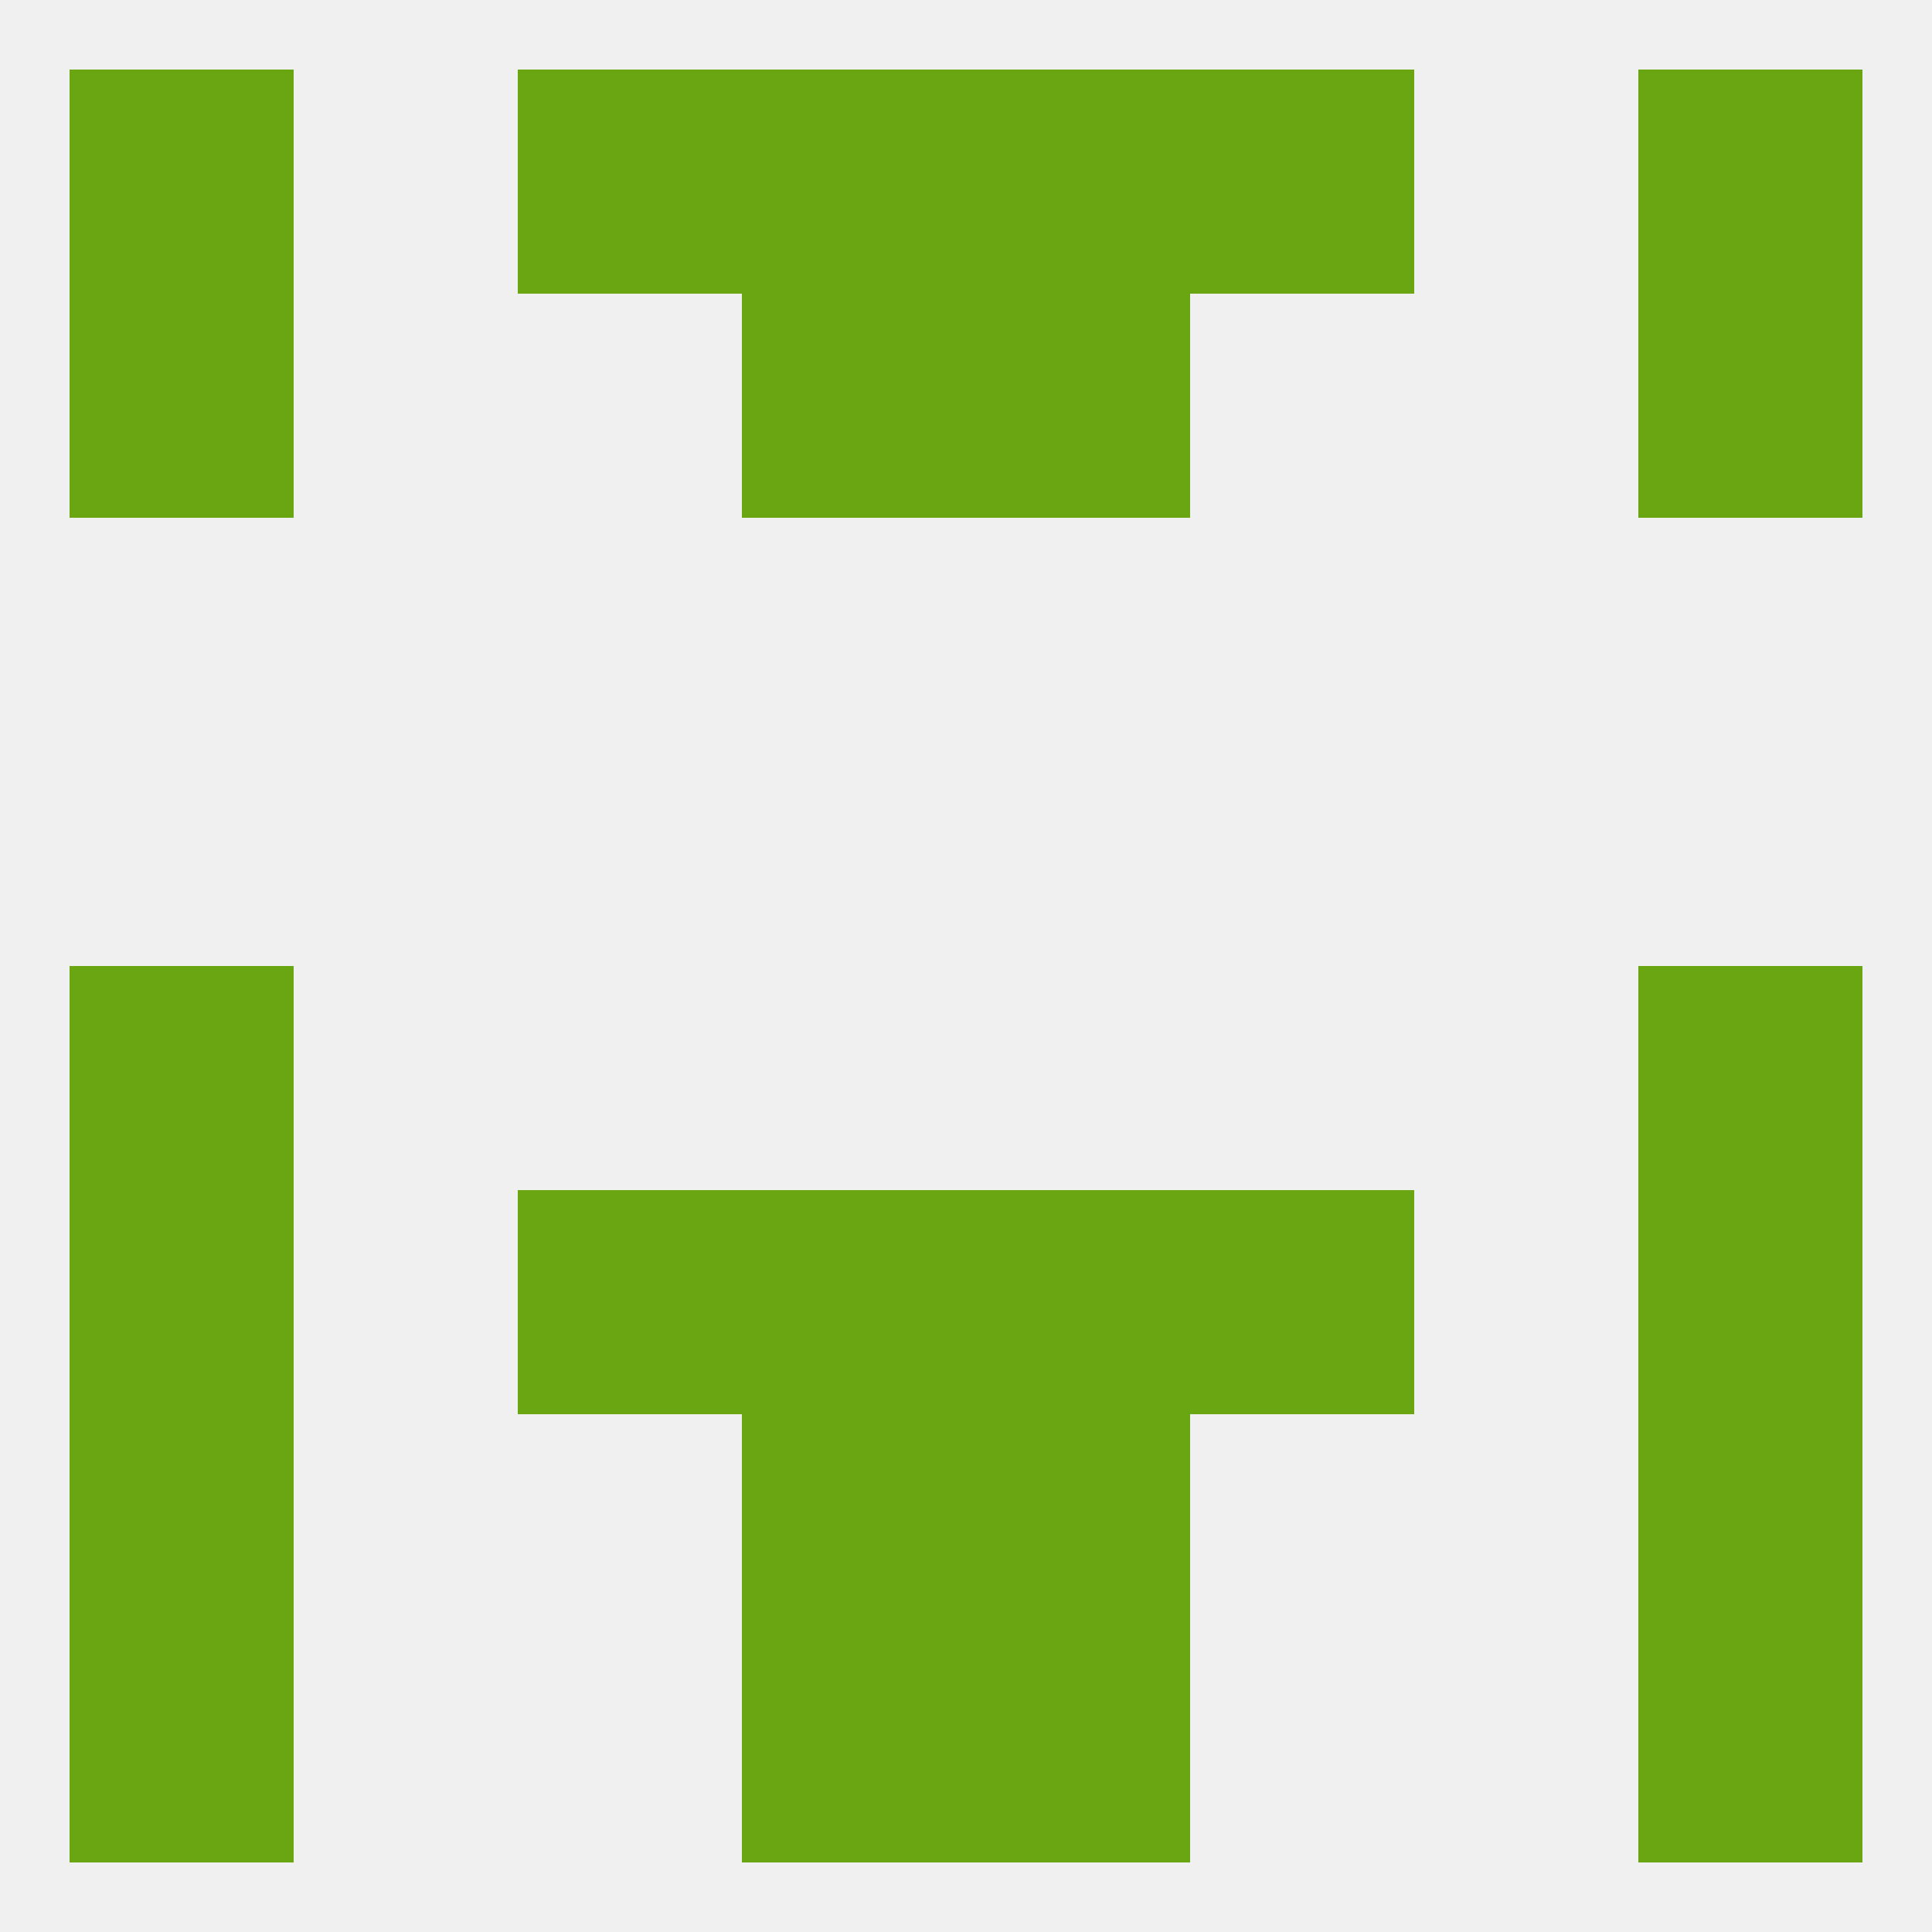 
<!--   <?xml version="1.0"?> -->
<svg version="1.1" baseprofile="full" xmlns="http://www.w3.org/2000/svg" xmlns:xlink="http://www.w3.org/1999/xlink" xmlns:ev="http://www.w3.org/2001/xml-events" width="250" height="250" viewBox="0 0 250 250" >
	<rect width="100%" height="100%" fill="rgba(240,240,240,255)"/>

	<rect x="96" y="212" width="29" height="29" fill="rgba(106,165,18,255)"/>
	<rect x="125" y="212" width="29" height="29" fill="rgba(106,165,18,255)"/>
	<rect x="9" y="212" width="29" height="29" fill="rgba(106,165,18,255)"/>
	<rect x="212" y="212" width="29" height="29" fill="rgba(106,165,18,255)"/>
	<rect x="125" y="9" width="29" height="29" fill="rgba(106,165,18,255)"/>
	<rect x="67" y="9" width="29" height="29" fill="rgba(106,165,18,255)"/>
	<rect x="154" y="9" width="29" height="29" fill="rgba(106,165,18,255)"/>
	<rect x="9" y="9" width="29" height="29" fill="rgba(106,165,18,255)"/>
	<rect x="212" y="9" width="29" height="29" fill="rgba(106,165,18,255)"/>
	<rect x="96" y="9" width="29" height="29" fill="rgba(106,165,18,255)"/>
	<rect x="9" y="38" width="29" height="29" fill="rgba(106,165,18,255)"/>
	<rect x="212" y="38" width="29" height="29" fill="rgba(106,165,18,255)"/>
	<rect x="96" y="38" width="29" height="29" fill="rgba(106,165,18,255)"/>
	<rect x="125" y="38" width="29" height="29" fill="rgba(106,165,18,255)"/>
	<rect x="212" y="125" width="29" height="29" fill="rgba(106,165,18,255)"/>
	<rect x="9" y="125" width="29" height="29" fill="rgba(106,165,18,255)"/>
	<rect x="154" y="154" width="29" height="29" fill="rgba(106,165,18,255)"/>
	<rect x="9" y="154" width="29" height="29" fill="rgba(106,165,18,255)"/>
	<rect x="212" y="154" width="29" height="29" fill="rgba(106,165,18,255)"/>
	<rect x="96" y="154" width="29" height="29" fill="rgba(106,165,18,255)"/>
	<rect x="125" y="154" width="29" height="29" fill="rgba(106,165,18,255)"/>
	<rect x="67" y="154" width="29" height="29" fill="rgba(106,165,18,255)"/>
	<rect x="125" y="183" width="29" height="29" fill="rgba(106,165,18,255)"/>
	<rect x="9" y="183" width="29" height="29" fill="rgba(106,165,18,255)"/>
	<rect x="212" y="183" width="29" height="29" fill="rgba(106,165,18,255)"/>
	<rect x="96" y="183" width="29" height="29" fill="rgba(106,165,18,255)"/>
</svg>